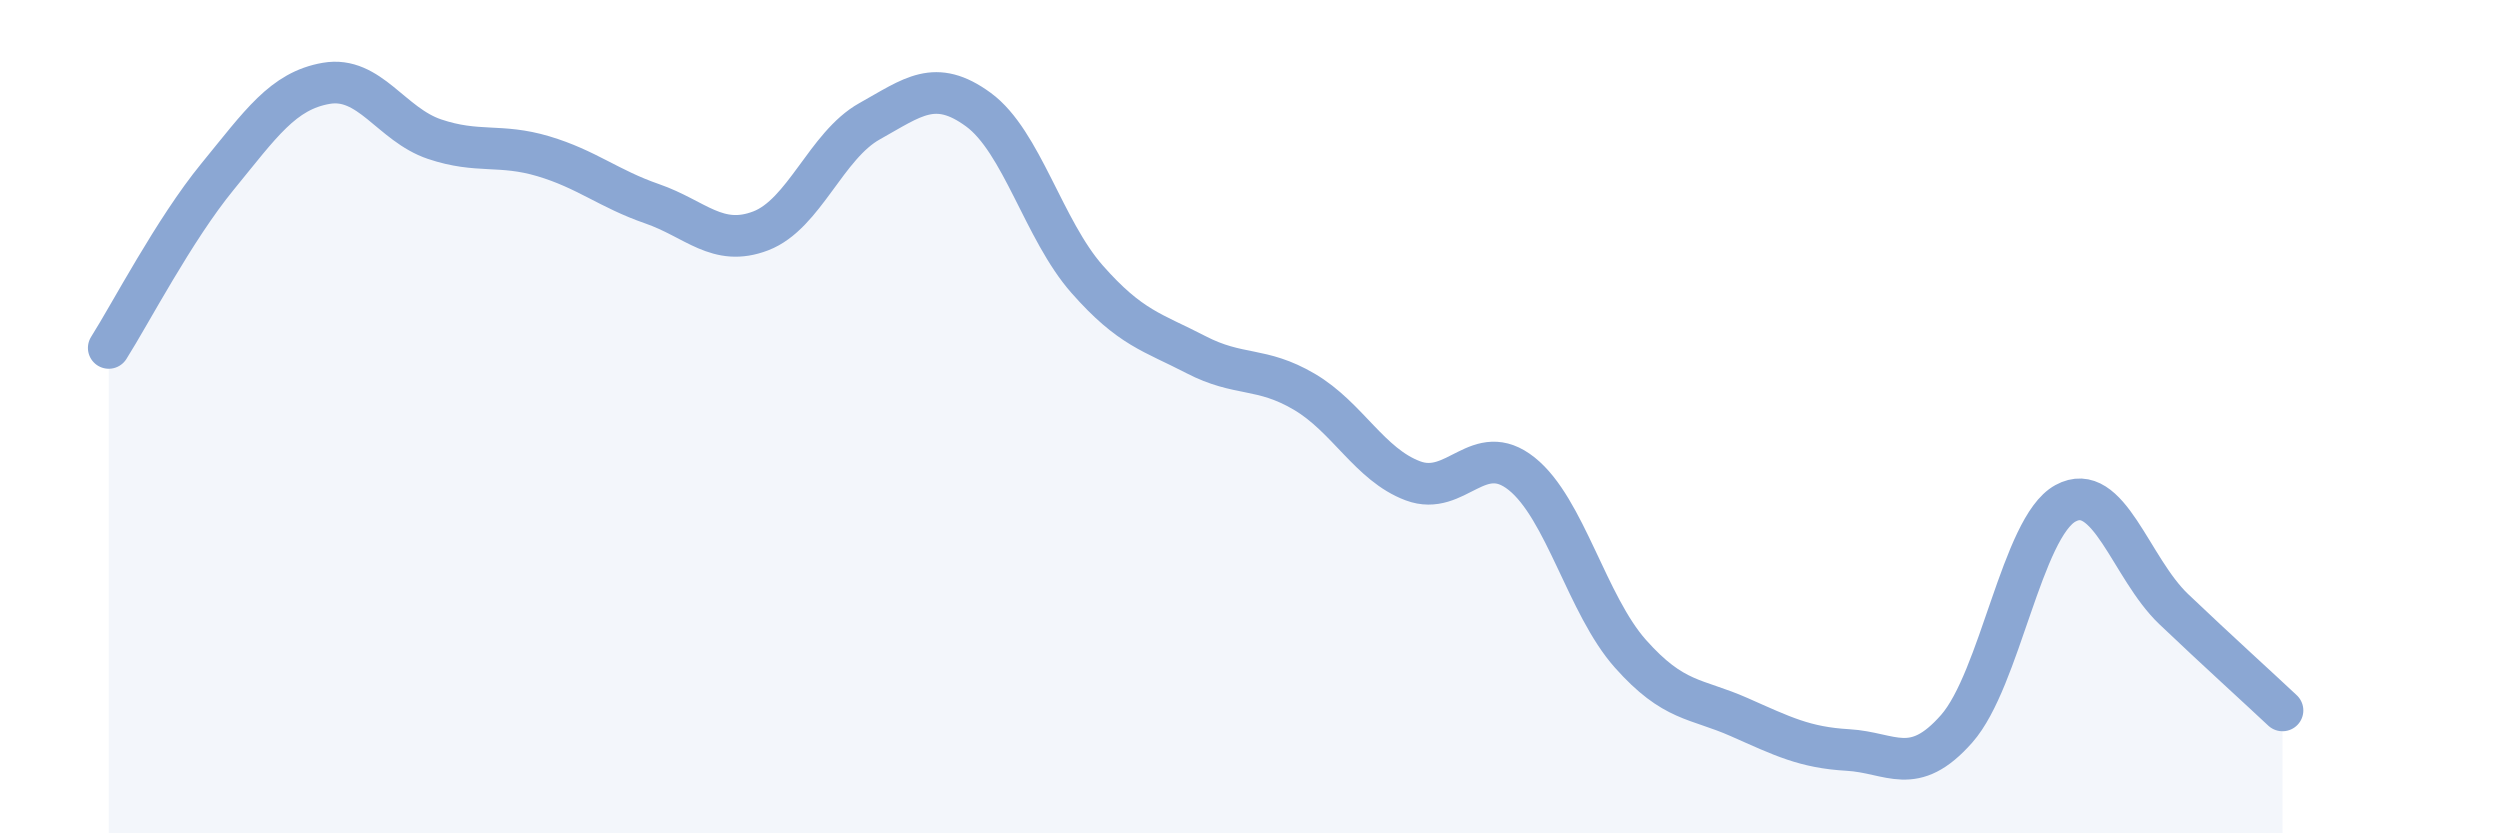 
    <svg width="60" height="20" viewBox="0 0 60 20" xmlns="http://www.w3.org/2000/svg">
      <path
        d="M 2.61,8.35 C 3.13,7.53 4.18,5.51 5.22,4.24 C 6.26,2.97 6.79,2.18 7.83,2 C 8.87,1.82 9.39,2.99 10.43,3.34 C 11.47,3.69 12,3.44 13.04,3.75 C 14.08,4.06 14.61,4.53 15.65,4.89 C 16.69,5.25 17.22,5.94 18.26,5.54 C 19.3,5.14 19.83,3.49 20.87,2.91 C 21.91,2.33 22.44,1.87 23.48,2.63 C 24.52,3.39 25.05,5.52 26.09,6.7 C 27.13,7.88 27.66,7.97 28.7,8.51 C 29.74,9.05 30.26,8.79 31.3,9.4 C 32.34,10.01 32.87,11.15 33.91,11.54 C 34.95,11.93 35.48,10.54 36.52,11.37 C 37.56,12.2 38.09,14.52 39.13,15.69 C 40.17,16.86 40.7,16.75 41.74,17.21 C 42.78,17.67 43.31,17.94 44.35,18 C 45.39,18.06 45.92,18.67 46.96,17.49 C 48,16.31 48.53,12.65 49.57,12.08 C 50.61,11.51 51.13,13.63 52.17,14.62 C 53.21,15.61 54.26,16.56 54.78,17.05L54.78 20L2.61 20Z"
        fill="#8ba7d3"
        opacity="0.1"
        stroke-linecap="round"
        stroke-linejoin="round"
      />
      <path
        d="M 2.61,8.35 C 3.13,7.53 4.18,5.51 5.22,4.24 C 6.26,2.97 6.79,2.18 7.83,2 C 8.87,1.82 9.39,2.99 10.43,3.34 C 11.47,3.69 12,3.44 13.04,3.75 C 14.08,4.06 14.61,4.53 15.65,4.89 C 16.69,5.25 17.22,5.94 18.26,5.54 C 19.3,5.14 19.83,3.49 20.87,2.91 C 21.91,2.33 22.44,1.87 23.48,2.63 C 24.52,3.39 25.05,5.52 26.09,6.7 C 27.13,7.88 27.66,7.97 28.7,8.51 C 29.74,9.05 30.26,8.79 31.3,9.4 C 32.34,10.01 32.87,11.15 33.91,11.54 C 34.95,11.93 35.48,10.54 36.52,11.37 C 37.56,12.2 38.09,14.52 39.13,15.69 C 40.17,16.86 40.7,16.75 41.74,17.21 C 42.78,17.67 43.31,17.94 44.35,18 C 45.39,18.06 45.92,18.67 46.96,17.49 C 48,16.31 48.53,12.65 49.57,12.08 C 50.61,11.51 51.13,13.63 52.17,14.62 C 53.21,15.61 54.26,16.56 54.78,17.05"
        stroke="#8ba7d3"
        stroke-width="1"
        fill="none"
        stroke-linecap="round"
        stroke-linejoin="round"
      />
    </svg>
  